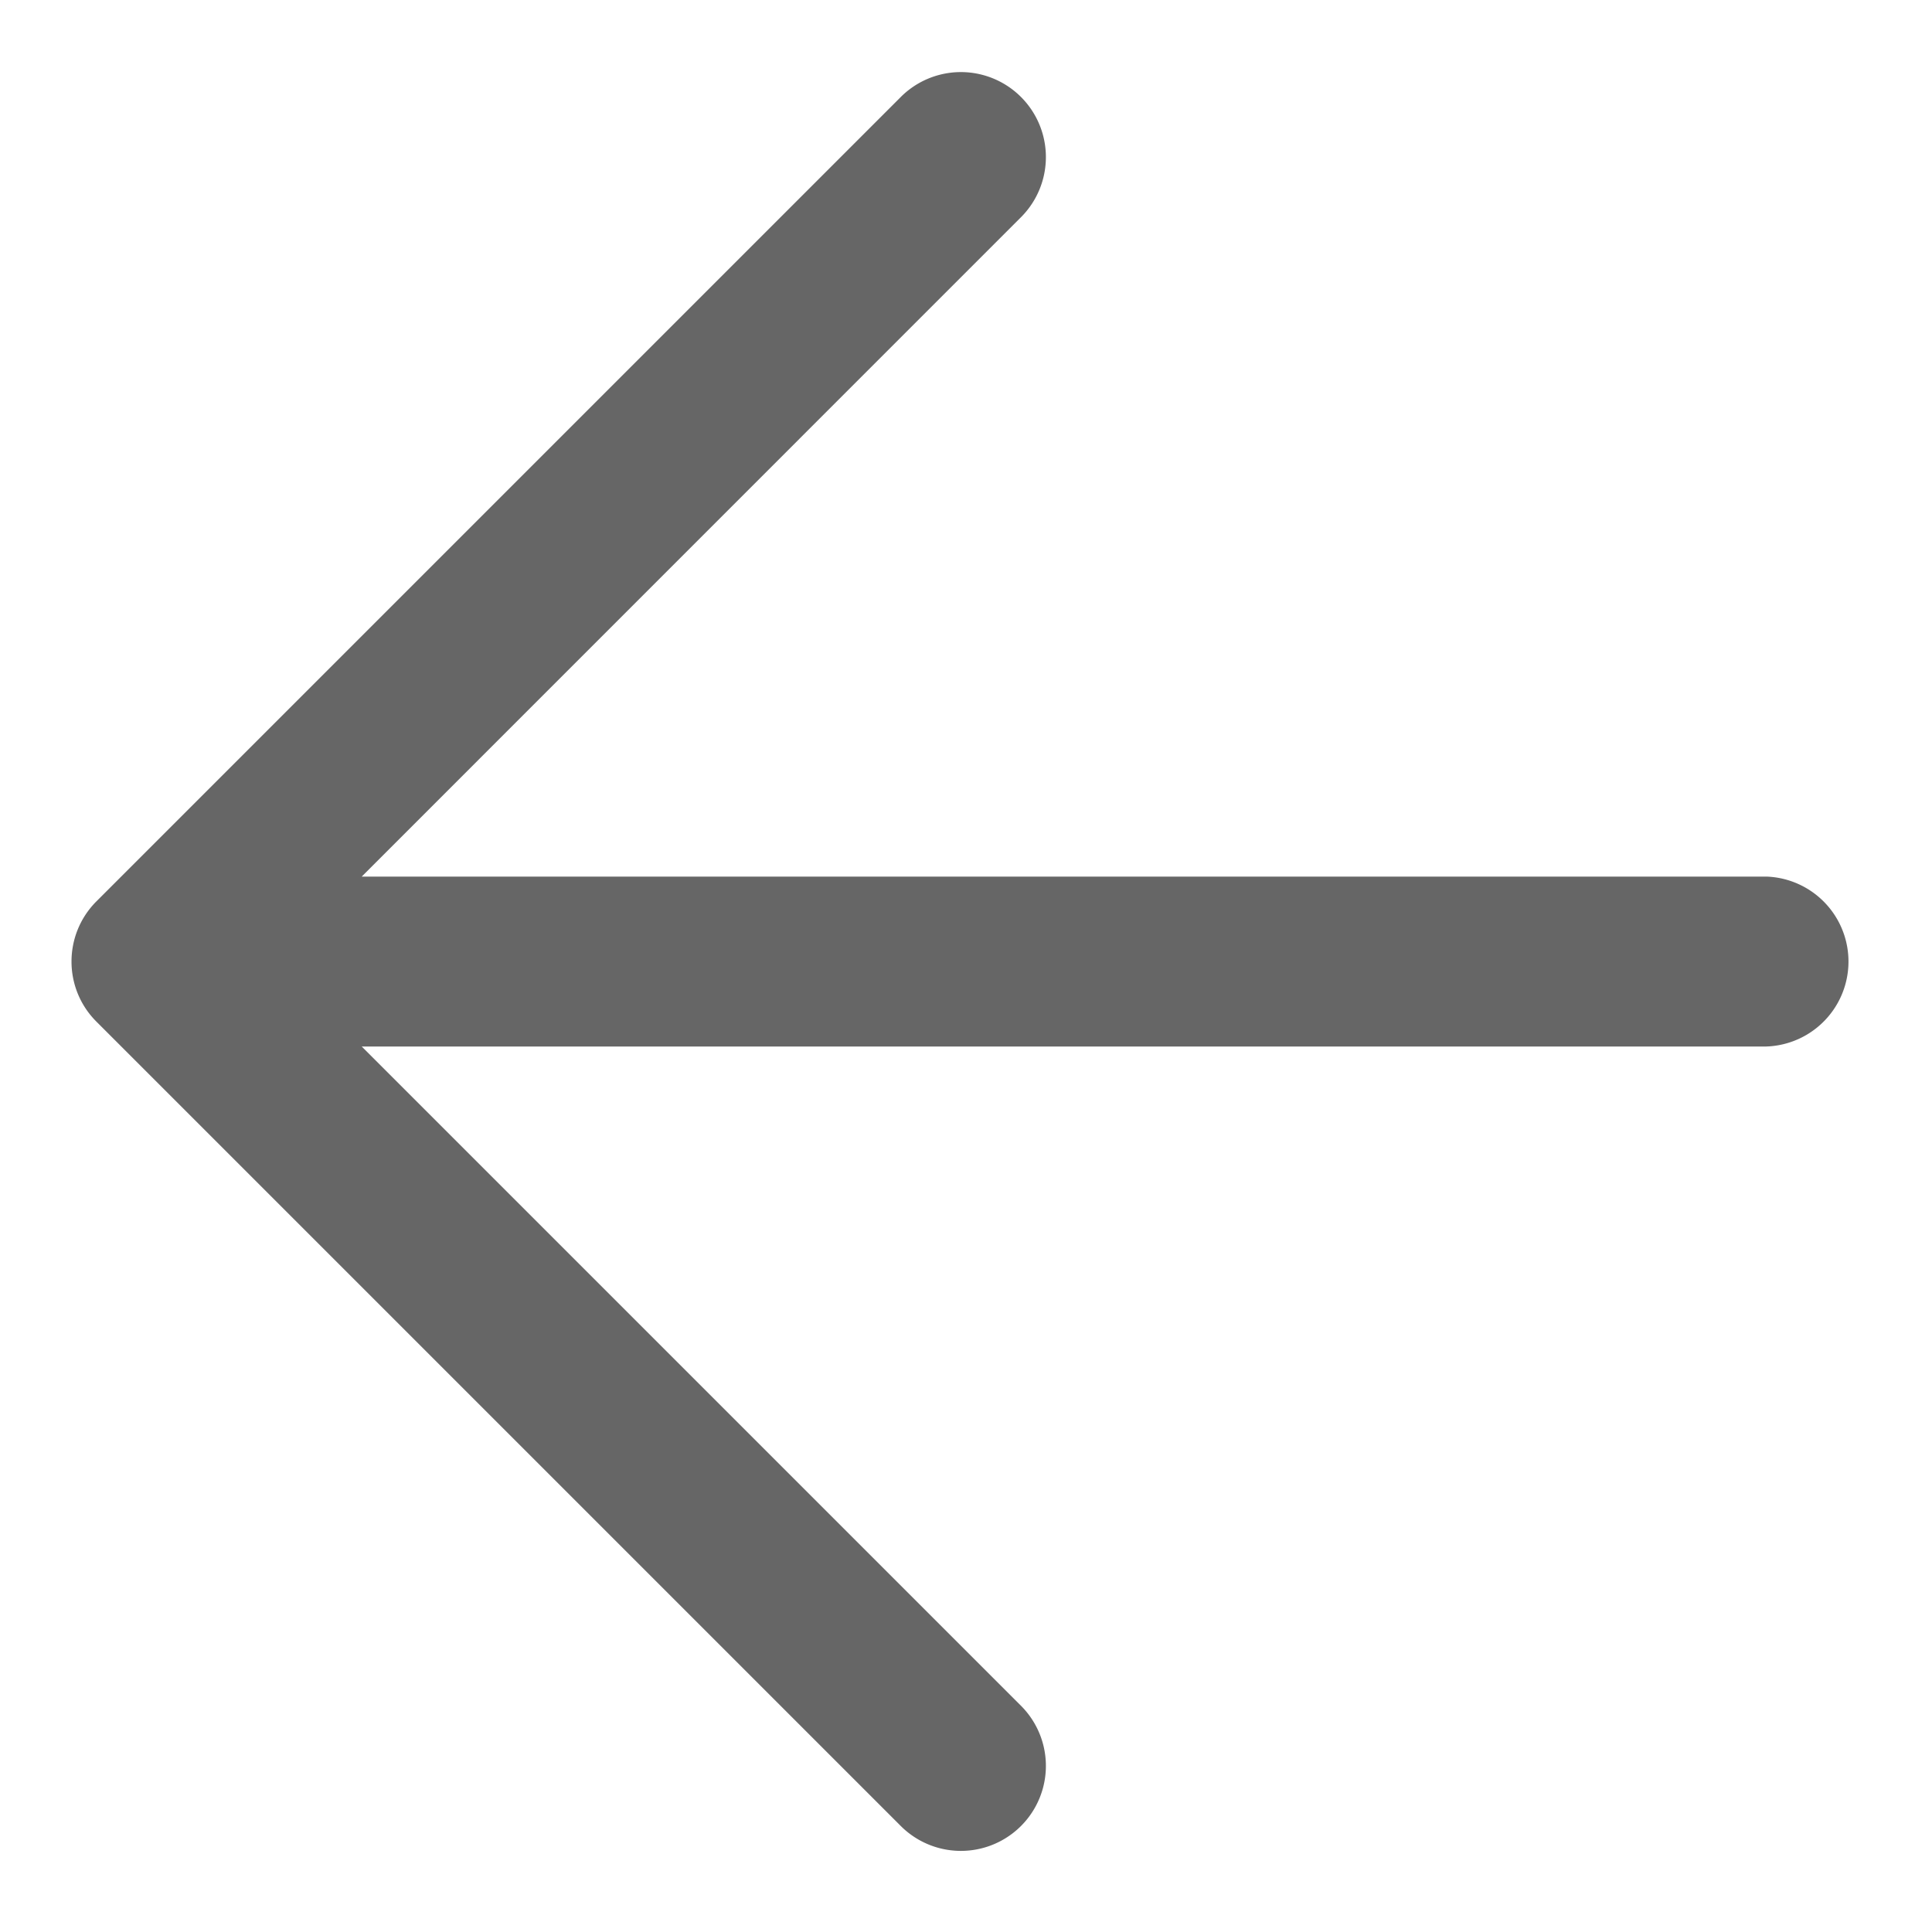 <svg xmlns="http://www.w3.org/2000/svg" width="18" height="18" fill="none" viewBox="0 0 18 18"><path fill="#666" d="M9.518 2.018a.792.792 0 0 0-1.12-1.12l-7.5 7.5c-.309.31-.309.811 0 1.12l7.5 7.5a.792.792 0 0 0 1.12-1.12L3.37 9.75h13.088a.792.792 0 0 0 0-1.583H3.37z"/></svg>